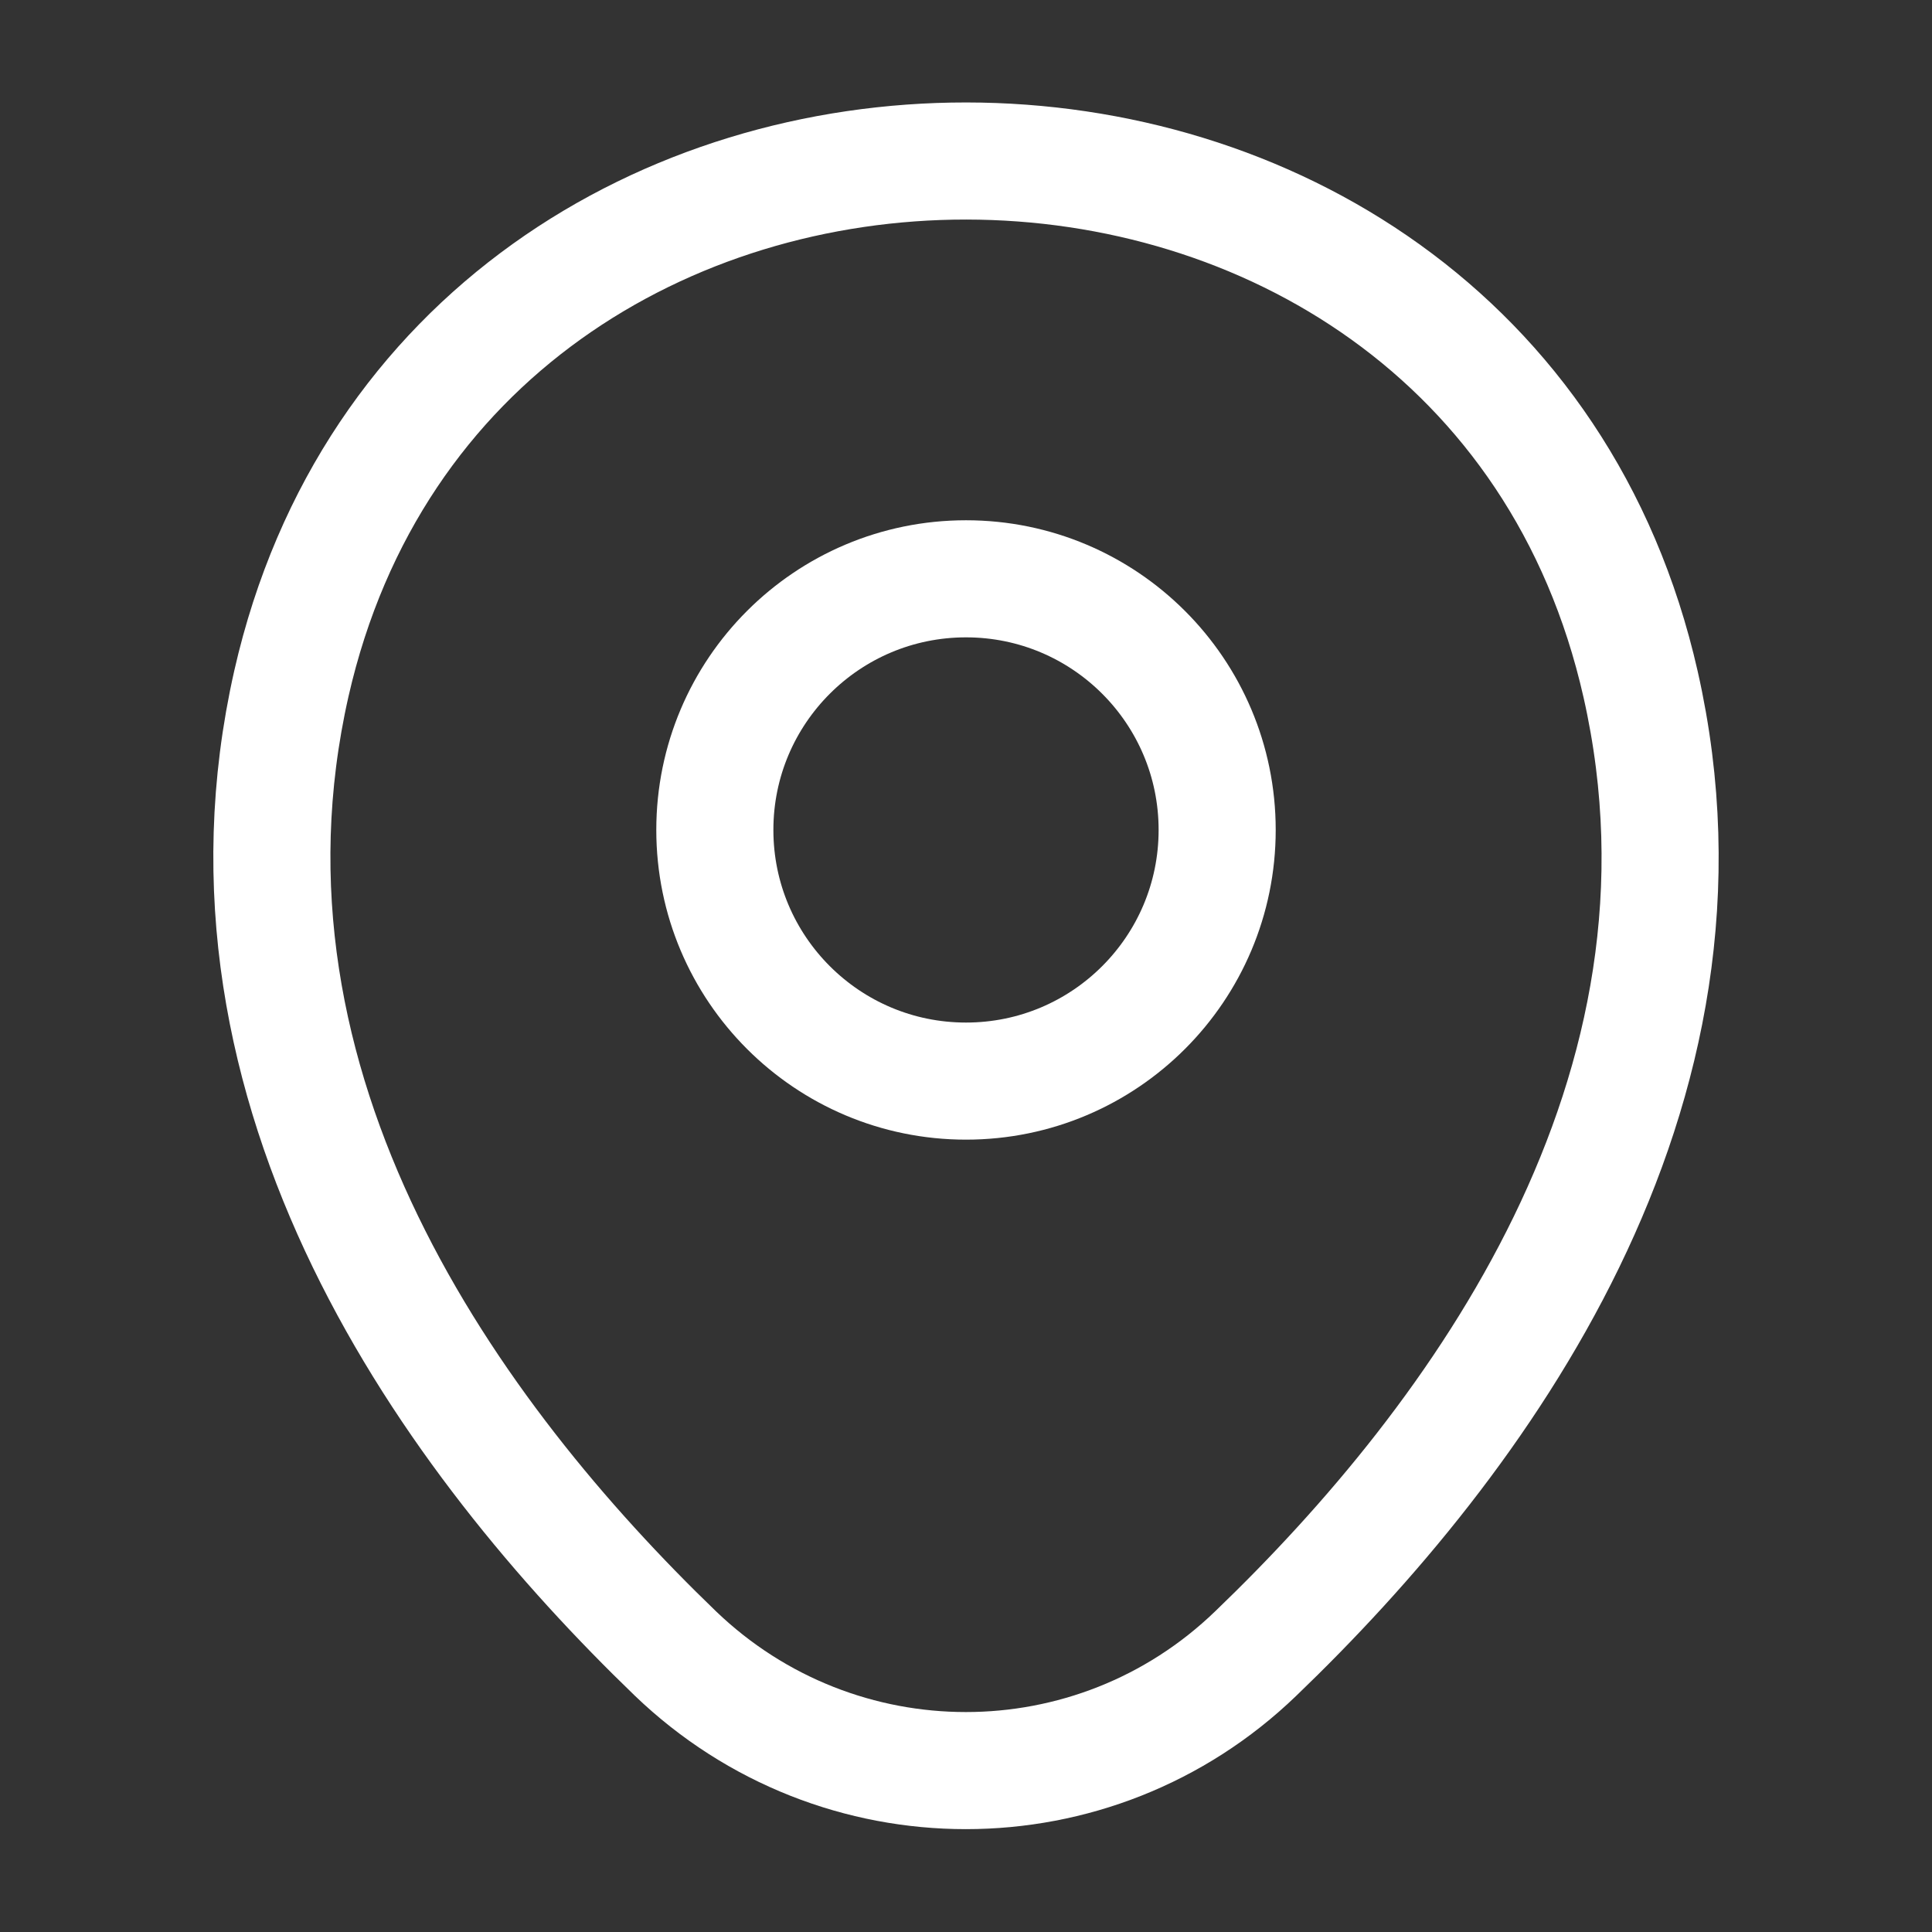 <?xml version="1.0" encoding="UTF-8"?> <svg xmlns="http://www.w3.org/2000/svg" width="66" height="66" viewBox="0 0 66 66" fill="none"><rect x="0" y="0" width="66" height="66" fill="#333333" stroke="none"/> <path d="M33 36.932C37.739 36.932 41.58 33.091 41.58 28.352C41.58 23.614 37.739 19.773 33 19.773C28.261 19.773 24.42 23.614 24.42 28.352C24.42 33.091 28.261 36.932 33 36.932Z" stroke="white" stroke-width="4"></path> <path d="M9.955 23.348C15.372 -0.467 50.655 -0.44 56.045 23.375C59.207 37.345 50.517 49.17 42.9 56.485C37.372 61.82 28.627 61.82 23.072 56.485C15.482 49.17 6.792 37.318 9.955 23.348Z" stroke="white" stroke-width="4"></path> </svg> 